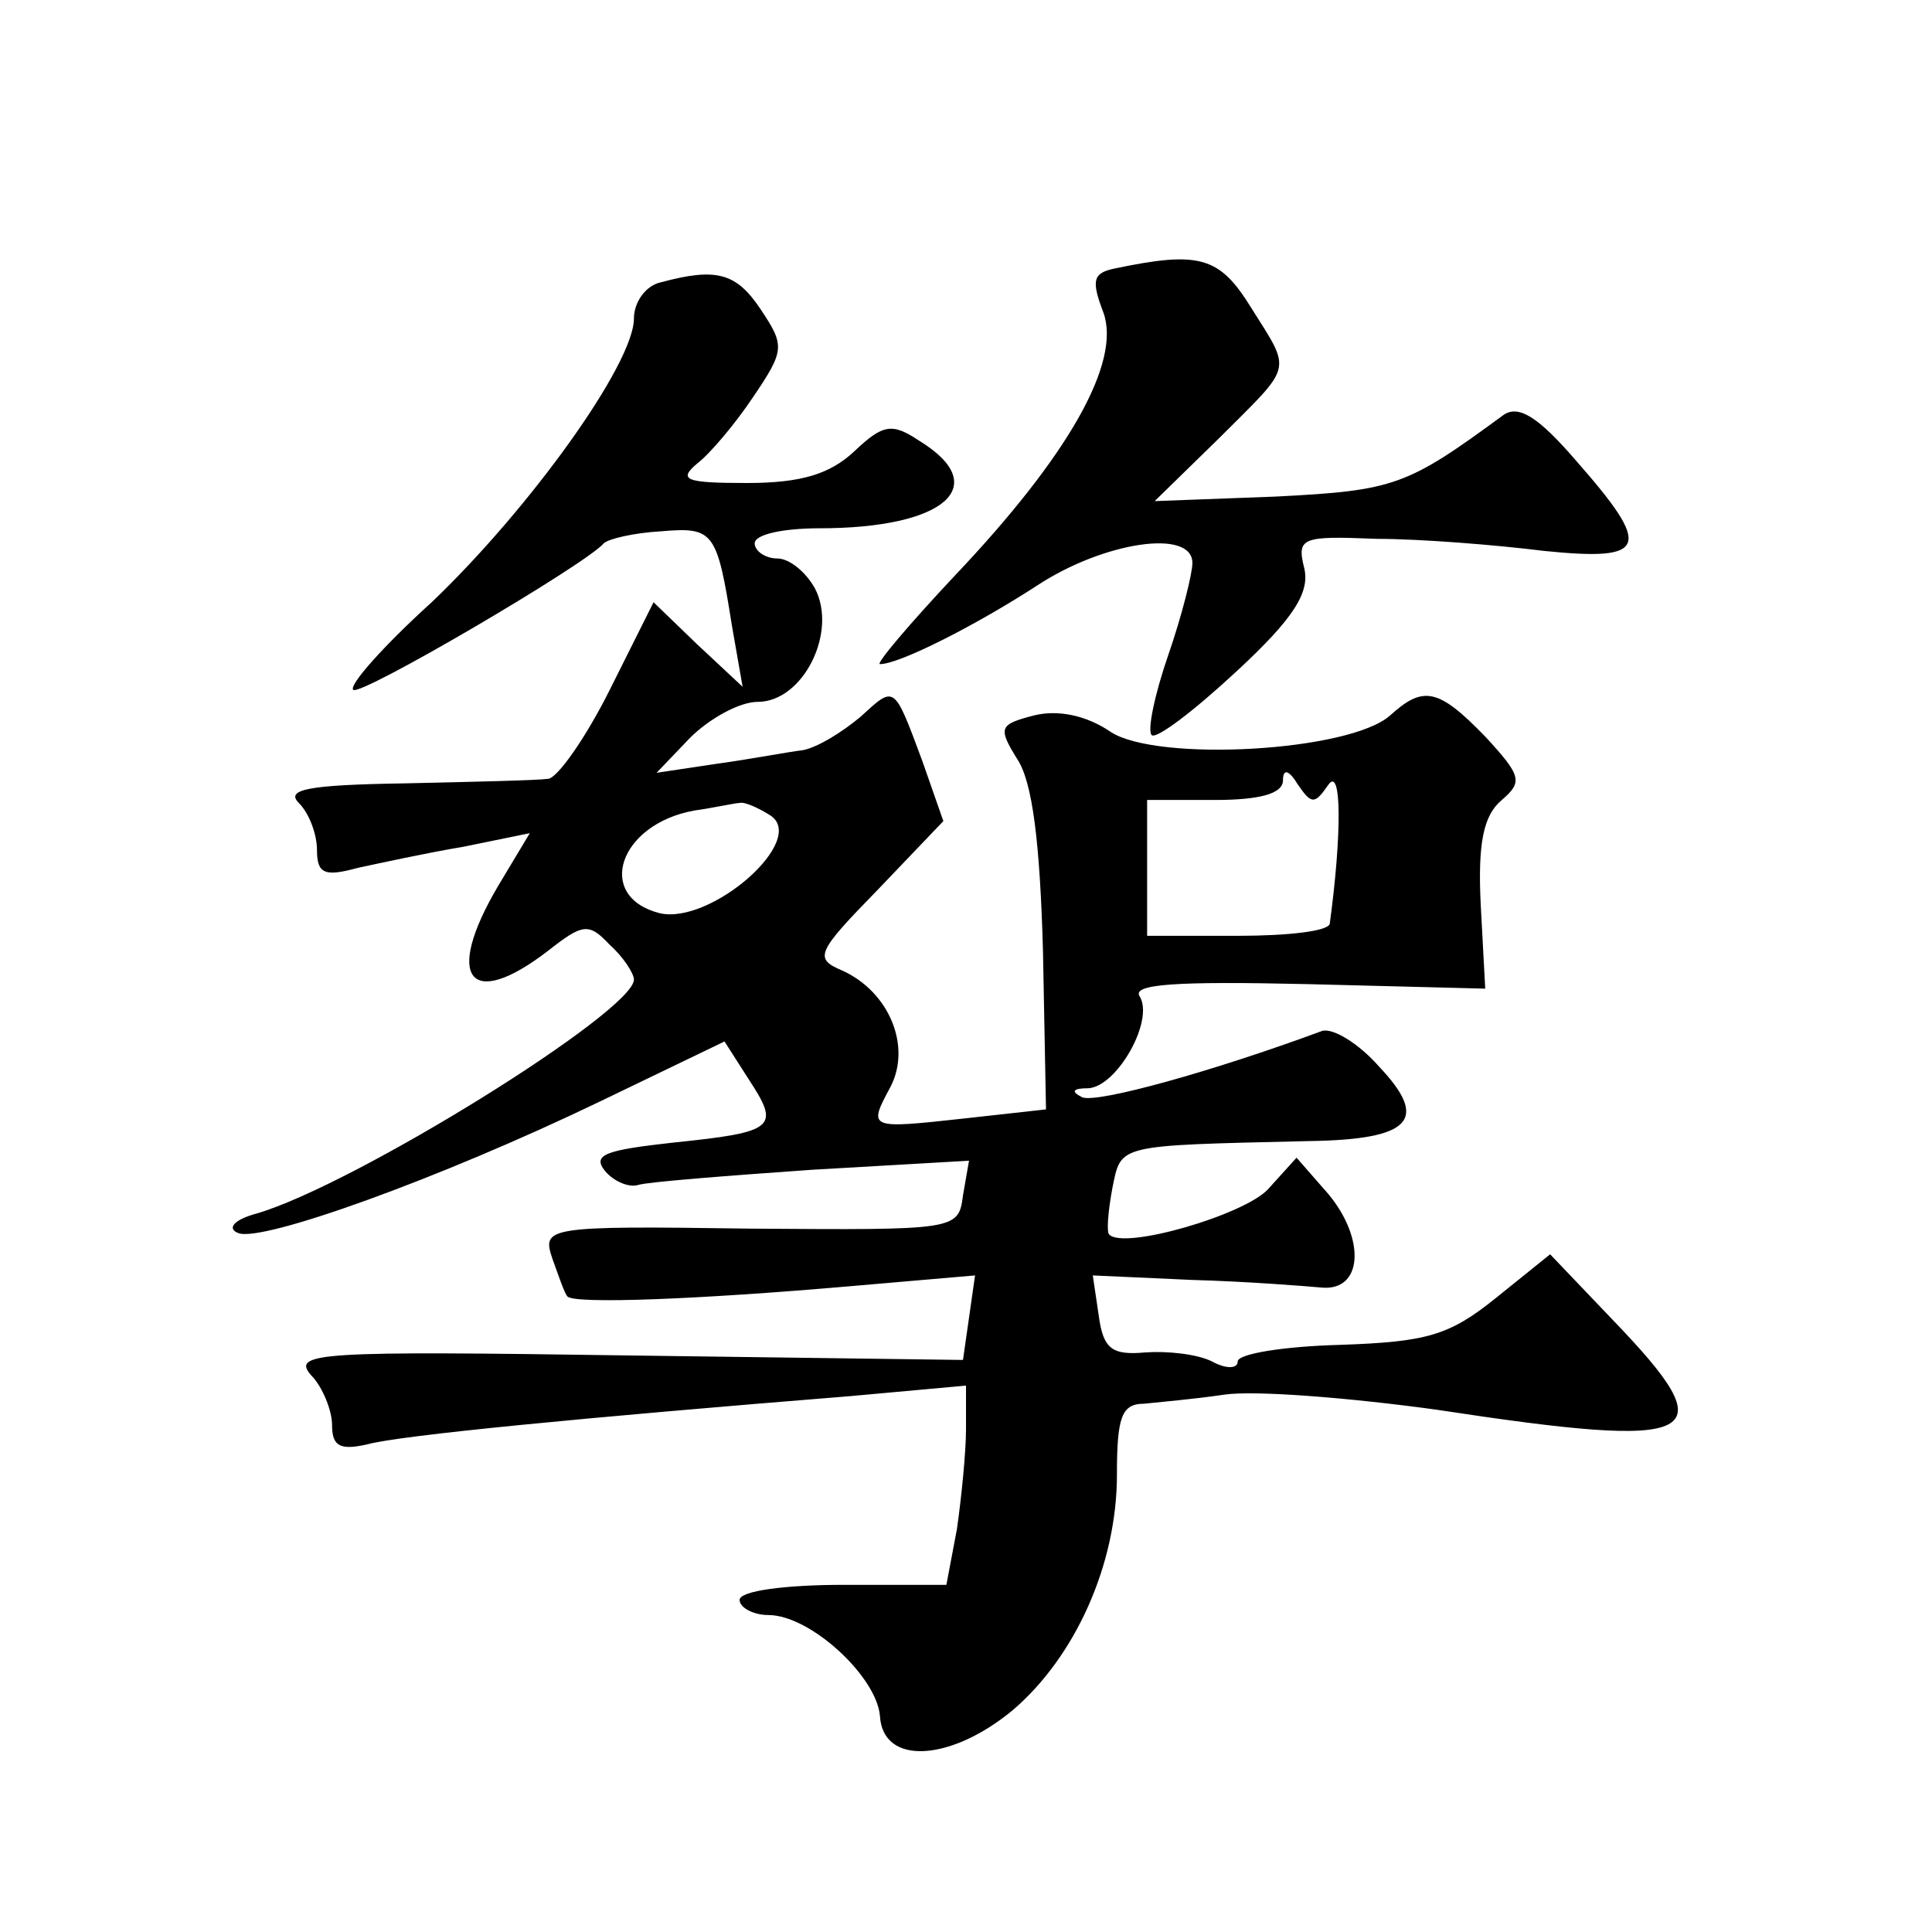 <?xml version="1.0" standalone="no"?>
<!DOCTYPE svg PUBLIC "-//W3C//DTD SVG 20010904//EN"
 "http://www.w3.org/TR/2001/REC-SVG-20010904/DTD/svg10.dtd">
<svg version="1.0" xmlns="http://www.w3.org/2000/svg"
 width="128pt" height="128pt" viewBox="0 0 128 128"
 preserveAspectRatio="xMidYMid meet">
<g transform="translate(0,128) scale(0.1,-0.1)"
fill="#0" stroke="none">
<path d="M738 1102 c-14 -3 -15 -8 -7 -29 12 -33 -23 -95 -99 -175 -30 -32 -52
-58 -49 -58 13 0 64 26 104 52 44 29 103 38 103 15 0 -7 -7 -35 -16 -61 -9 -26
-14 -50 -11 -53 3 -3 28 16 56 42 39 36 49 53 45 69 -5 20 -1 21 48 19 29 0 79
-4 111 -8 69 -7 72 2 21 60 -25 29 -38 37 -48 30 -64 -47 -72 -50 -151 -54 l-80
-3 43 42 c49 49 48 43 21 86 -21 34 -34 38 -91 26z M438 1093 c-10 -2 -18 -13 -18
-24 0 -30 -69 -126 -134 -188 -32 -29 -55 -55 -52 -58 4 -5 154 83 166 97 3 3 20
7 38 8 35 3 37 0 47 -63 l7 -40 -30 28 -29 28 -29 -58 c-16 -32 -35 -59 -41 -59
-7 -1 -50 -2 -95 -3 -64 -1 -79 -4 -70 -13 7 -7 12 -21 12 -31 0 -16 5 -18 27 -12
14 3 46 10 70 14 l44 9 -21 -35 c-36 -61 -19 -83 33 -43 23 18 27 19 41 4 9 -8
16 -19 16 -23 0 -21 -185 -136 -250 -155 -15 -4 -20 -10 -12 -13 16 -6 133 36 239
87 l83 40 16 -25 c21 -32 18 -35 -50 -42 -45 -5 -54 -8 -45 -19 6 -7 16 -11 22
-9 7 2 58 6 115 10 l104 6 -4 -23 c-3 -23 -4 -23 -141 -22 -136 2 -138 1 -131 -20
4 -11 8 -23 10 -25 5 -5 86 -2 189 7 l81 7 -4 -28 -4 -28 -223 3 c-203 3 -222 2
-209 -13 8 -8 14 -24 14 -33 0 -14 5 -17 23 -13 21 6 146 18 320 32 l77 7 0 -29
c0 -15 -3 -45 -6 -66 l-7 -37 -68 0 c-39 0 -69 -4 -69 -10 0 -5 9 -10 19 -10 28
0 72 -41 74 -67 2 -33 47 -30 88 4 41 35 69 96 69 156 0 38 3 47 18 47 9 1 33 3
53 6 20 3 83 -2 141 -10 177 -27 192 -19 117 59 l-42 44 -36 -29 c-31 -25 -46 -29
-103 -31 -38 -1 -68 -6 -68 -11 0 -5 -8 -5 -17 0 -10 5 -30 7 -44 6 -22 -2 -28
2 -31 24 l-4 27 66 -3 c36 -1 74 -4 85 -5 28 -3 30 32 5 62 l-21 24 -19 -21 c-16
-17 -95 -40 -105 -30 -2 1 -1 15 2 31 6 29 2 28 130 31 68 1 80 14 47 49 -14 16
-31 26 -38 24 -73 -27 -149 -48 -159 -44 -8 4 -6 6 4 6 19 1 44 45 34 61 -5 8 24
10 111 8 l118 -3 -3 56 c-2 41 2 59 14 69 14 12 13 16 -11 42 -31 32 -41 34 -63
14 -27 -24 -154 -31 -185 -11 -16 11 -35 15 -51 11 -23 -6 -24 -8 -11 -29 10 -15
15 -55 17 -127 l2 -105 -54 -6 c-64 -7 -64 -7 -49 21 14 27 -1 63 -32 77 -19 8
-17 12 24 54 l43 45 -14 40 c-19 51 -18 50 -41 29 -12 -10 -28 -20 -38 -22 -9 -1
-35 -6 -57 -9 l-40 -6 22 23 c13 13 33 24 45 24 30 0 53 46 38 75 -6 11 -17 20
-25 20 -8 0 -15 5 -15 10 0 6 19 10 43 10 83 0 115 28 66 58 -18 12 -24 11 -43
-7 -16 -15 -35 -21 -71 -21 -41 0 -46 2 -33 13 8 6 25 26 37 44 21 31 21 34 5 58
-16 24 -29 28 -66 18z m442 -333 c9 13 9 -33 1 -92 -1 -5 -28 -8 -61 -8 l-60 0
0 45 0 45 45 0 c29 0 45 4 45 13 0 8 4 7 10 -3 9 -13 11 -13 20 0z m-370 -20 c26
-16 -39 -73 -73 -65 -43 11 -27 59 23 68 14 2 27 5 30 5 3 1 12 -3 20 -8z"/>
</g>
</svg>
